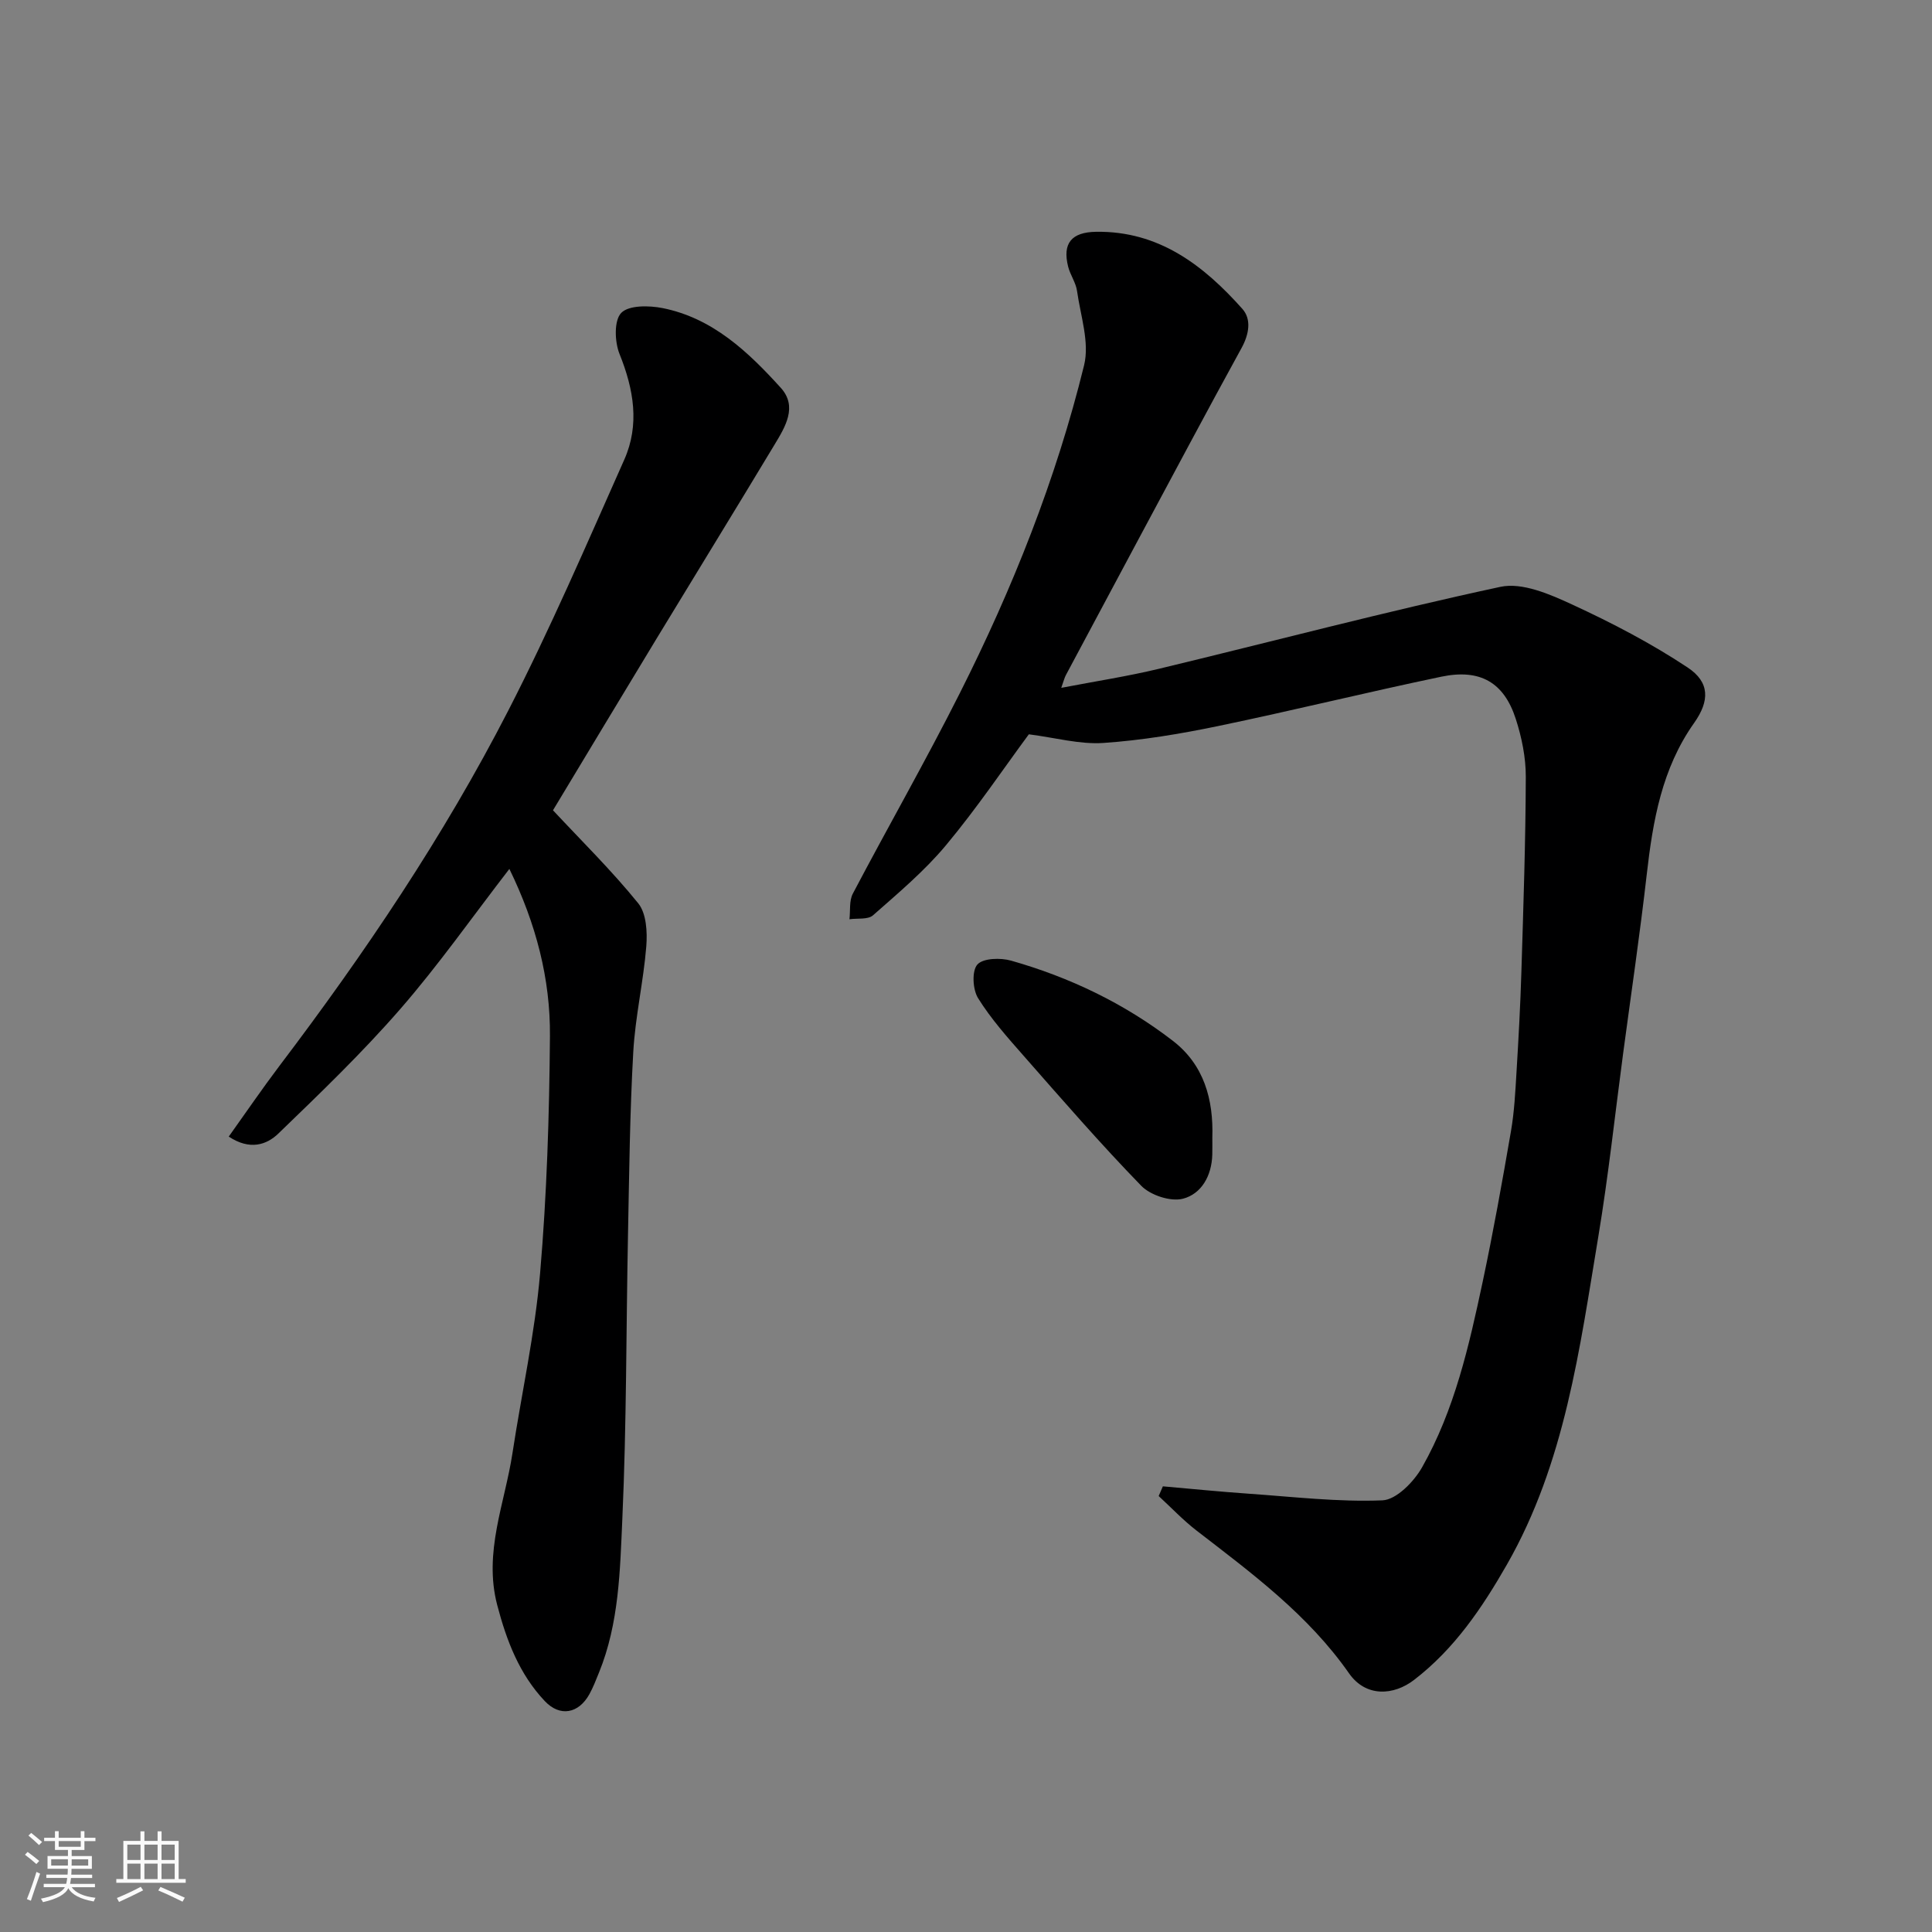 <svg enable-background="new 0 0 400 400" viewBox="0 0 400 400" xmlns="http://www.w3.org/2000/svg"><rect x="0" y="0" width="400" height="400" fill="#808080" stroke="none"/><path d="m5.17 384 .55-.58c.85.61 1.65 1.24 2.4 1.87l-.59.64c-.83-.73-1.62-1.38-2.36-1.93m1.22 9.53-.82-.34c.71-1.76 1.37-3.64 1.98-5.63.24.13.5.25.76.36-.6 1.67-1.24 3.54-1.92 5.61m-.5-13.5.57-.54c.56.44 1.31 1.06 2.26 1.87l-.64.64c-.68-.66-1.41-1.32-2.19-1.97m3.25.46h2.24v-1.36h.77v1.36h4.57v-1.36h.76v1.36h2.28v.69h-2.28v1.84h-2.64v1.26h4.18v2.64h-4.21c0 .45-.02.86-.05 1.21h4.32v.69h-4.38c-.04.34-.1.75-.19 1.22h5.15v.69h-4.82c.87 1.19 2.51 1.92 4.93 2.19-.17.31-.3.57-.37.76-2.77-.49-4.52-1.41-5.26-2.76-.56 1.26-2.3 2.23-5.24 2.9-.12-.24-.26-.48-.43-.72 2.73-.55 4.38-1.34 4.96-2.38h-4.38v-.69h4.65c.1-.38.17-.79.21-1.22h-4.32v-.69h4.4c.03-.34.05-.75.05-1.21h-4.2v-2.64h4.23v-1.26h-2.69v-1.84h-2.24zm1.46 4.46v1.29h3.45c.01-.4.02-.57.01-.53v-.32-.45h-3.46zm1.55-2.59h4.57v-1.19h-4.57zm6.11 2.59h-3.42v.77c-.01.19-.01.37-.02.53h3.44z" fill="#fafafa"/><path d="m32.63 379.16h.82v1.98h3.54v7.89h1.46v.78h-14.37v-.78h1.46v-7.89h3.54v-1.98h.82v1.98h2.73zm-3.49 11.48.5.73c-1.61.82-3.28 1.63-5 2.41-.13-.27-.28-.55-.44-.82 1.75-.72 3.4-1.49 4.94-2.32m-2.78-5.55h2.73v-3.18h-2.73zm0 3.95h2.73v-3.2h-2.73zm3.54-3.95h2.73v-3.18h-2.73zm0 3.95h2.73v-3.2h-2.73zm7.89 4.68c-1.84-.92-3.51-1.7-5.02-2.32l.45-.73c1.89.8 3.57 1.55 5.04 2.23zm-1.62-11.81h-2.73v3.18h2.73zm-2.73 7.13h2.73v-3.2h-2.73z" fill="#fafafa"/><g fill="#000001"><path d="m240.76 307.73c5.94.52 11.88 1.12 17.83 1.53 9.21.64 18.45 1.74 27.63 1.37 2.87-.12 6.5-3.84 8.19-6.81 6.74-11.88 9.73-25.15 12.55-38.38 2.2-10.36 4.07-20.8 5.87-31.24.7-4.04.9-8.18 1.15-12.28.42-6.93.8-13.86 1.01-20.8.41-13.43.87-26.87.91-40.3.01-4-.84-8.16-2.08-11.99-2.43-7.53-7.37-10.41-15.4-8.73-15.46 3.23-30.8 7.02-46.26 10.23-7.82 1.62-15.77 2.95-23.73 3.49-4.88.33-9.88-1.08-15.42-1.79-5.22 7.06-10.79 15.34-17.15 22.96-4.45 5.34-9.88 9.9-15.12 14.52-1.05.92-3.22.57-4.87.81.21-1.78-.08-3.82.7-5.3 7.3-13.88 15.1-27.51 22.15-41.51 10.94-21.71 19.93-44.26 25.73-67.89 1.16-4.73-.74-10.25-1.46-15.37-.24-1.73-1.4-3.31-1.84-5.03-1.22-4.84.68-7.15 5.77-7.23 13-.2 22.25 6.93 30.3 15.96 1.92 2.16 1.39 5.26-.18 8.12-7.24 13.17-14.28 26.45-21.39 39.69-5 9.33-9.99 18.67-14.97 28.01-.29.54-.43 1.16-.96 2.64 7.19-1.38 13.77-2.39 20.21-3.94 23.57-5.67 47.02-11.88 70.71-16.97 4.51-.97 10.24 1.52 14.84 3.65 8.24 3.8 16.38 8.04 23.93 13.05 4.6 3.05 4.58 6.9 1.34 11.48-6.68 9.43-8.54 20.24-9.81 31.37-1.41 12.35-3.23 24.66-4.88 36.99-1.69 12.65-3.05 25.36-5.14 37.95-3.88 23.29-6.9 46.88-18.92 67.92-5.14 8.98-10.87 17.48-19.25 23.91-4.19 3.22-9.96 3.63-13.46-1.39-8.48-12.13-20.08-20.68-31.53-29.52-2.8-2.16-5.26-4.77-7.87-7.17.29-.67.58-1.34.87-2.01z"/><path d="m105.46 179.9c-7.69 9.96-14.66 19.9-22.58 29-7.89 9.07-16.6 17.44-25.26 25.8-2.4 2.32-5.89 3.52-10.26.62 3.57-5 6.91-9.9 10.48-14.62 17.68-23.33 34.03-47.56 47.4-73.6 8.7-16.95 16.25-34.49 24-51.91 3.24-7.27 1.97-14.6-.98-21.92-1.01-2.52-1.15-6.94.36-8.49 1.58-1.62 5.77-1.55 8.58-.99 10.35 2.07 17.71 9.06 24.46 16.51 3.52 3.89.91 8.1-1.3 11.76-8.07 13.41-16.28 26.74-24.4 40.12-7.27 11.98-14.48 23.99-21.47 35.58 5.94 6.37 12.18 12.5 17.65 19.26 1.69 2.09 1.9 5.94 1.67 8.89-.59 7.33-2.29 14.58-2.7 21.91-.71 12.58-.84 25.19-1.09 37.8-.39 19.6-.29 39.22-1.17 58.79-.48 10.72-.67 21.66-4.84 31.89-.61 1.51-1.2 3.04-1.98 4.46-2.23 4.03-6.09 4.76-9.24 1.43-5.28-5.59-7.92-12.53-9.85-19.89-2.86-10.94 1.57-21.02 3.16-31.43 1.89-12.42 4.65-24.76 5.72-37.25 1.4-16.3 1.91-32.72 2.04-49.09.1-11.86-2.87-23.28-8.4-34.63z"/><path d="m251 235.55c0 1.17.02 2.33-.01 3.5-.11 4.34-2.22 8.13-6.07 9.13-2.54.66-6.72-.71-8.63-2.67-8.43-8.67-16.37-17.83-24.36-26.92-3.35-3.81-6.77-7.65-9.43-11.93-1.12-1.8-1.32-5.64-.15-6.96 1.19-1.34 4.8-1.43 6.99-.81 12.15 3.45 23.44 8.86 33.46 16.58 6.48 4.98 8.46 12.16 8.2 20.08z"/></g></svg>